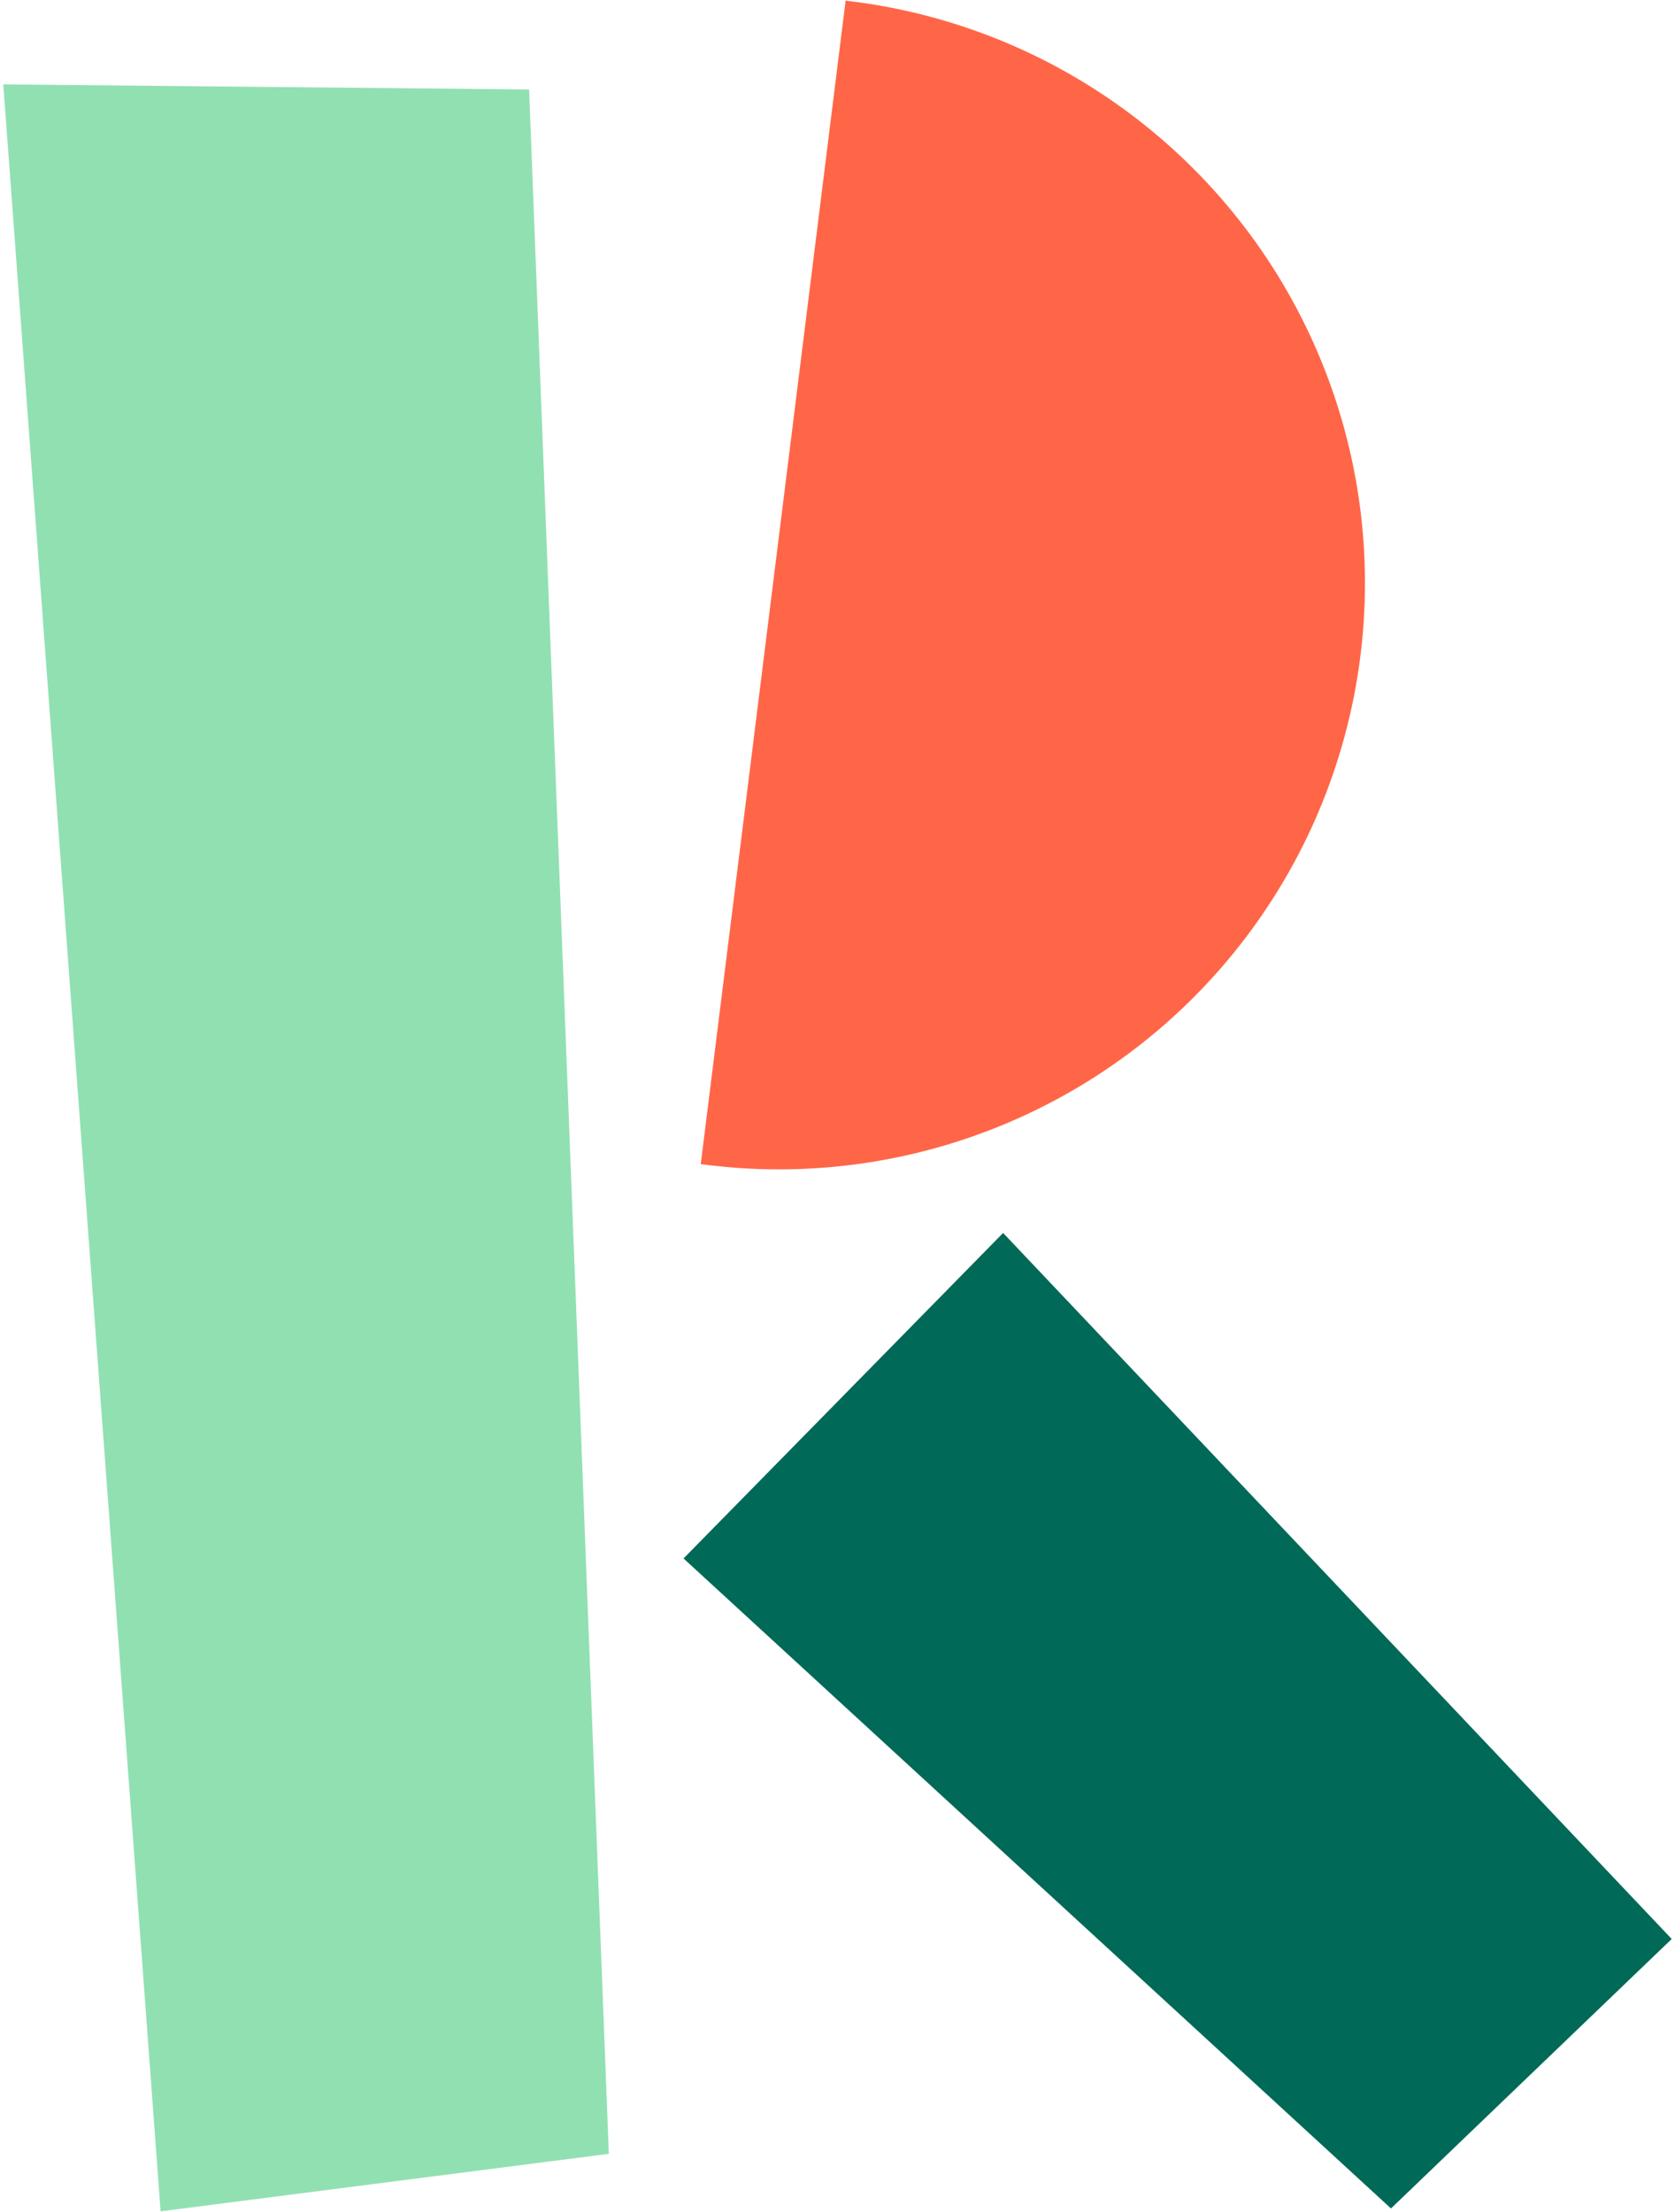 <?xml version="1.0" encoding="UTF-8"?>
<svg width="250px" height="330px" viewBox="0 0 250 330" version="1.1" xmlns="http://www.w3.org/2000/svg" xmlns:xlink="http://www.w3.org/1999/xlink">
    <!-- Generator: Sketch 51.3 (57544) - http://www.bohemiancoding.com/sketch -->
    <title>RP_Symbol_Color (1)</title>
    <desc>Created with Sketch.</desc>
    <defs></defs>
    <g id="Page-1" stroke="none" stroke-width="1" fill="none" fill-rule="evenodd">
        <g id="RP_Symbol_Color-(1)" fill-rule="nonzero">
            <polygon id="Shape" fill="#91E0B2" points="90.87 321.32 23.97 329.9 0.49 12.59 78.97 13.35"></polygon>
            <polygon id="Shape" fill="#006957" points="249.51 289.27 207.61 329.47 102.02 232.5 149.72 183.94"></polygon>
            <path d="M126.21,0.1 L104.59,173.67 C135.763,177.869 166.789,165.005 185.846,139.981 C204.902,114.957 209.054,81.627 196.718,52.693 C184.383,23.759 157.46,3.677 126.21,0.1" id="Shape" fill="#FF6647"></path>
        </g>
    </g>
</svg>